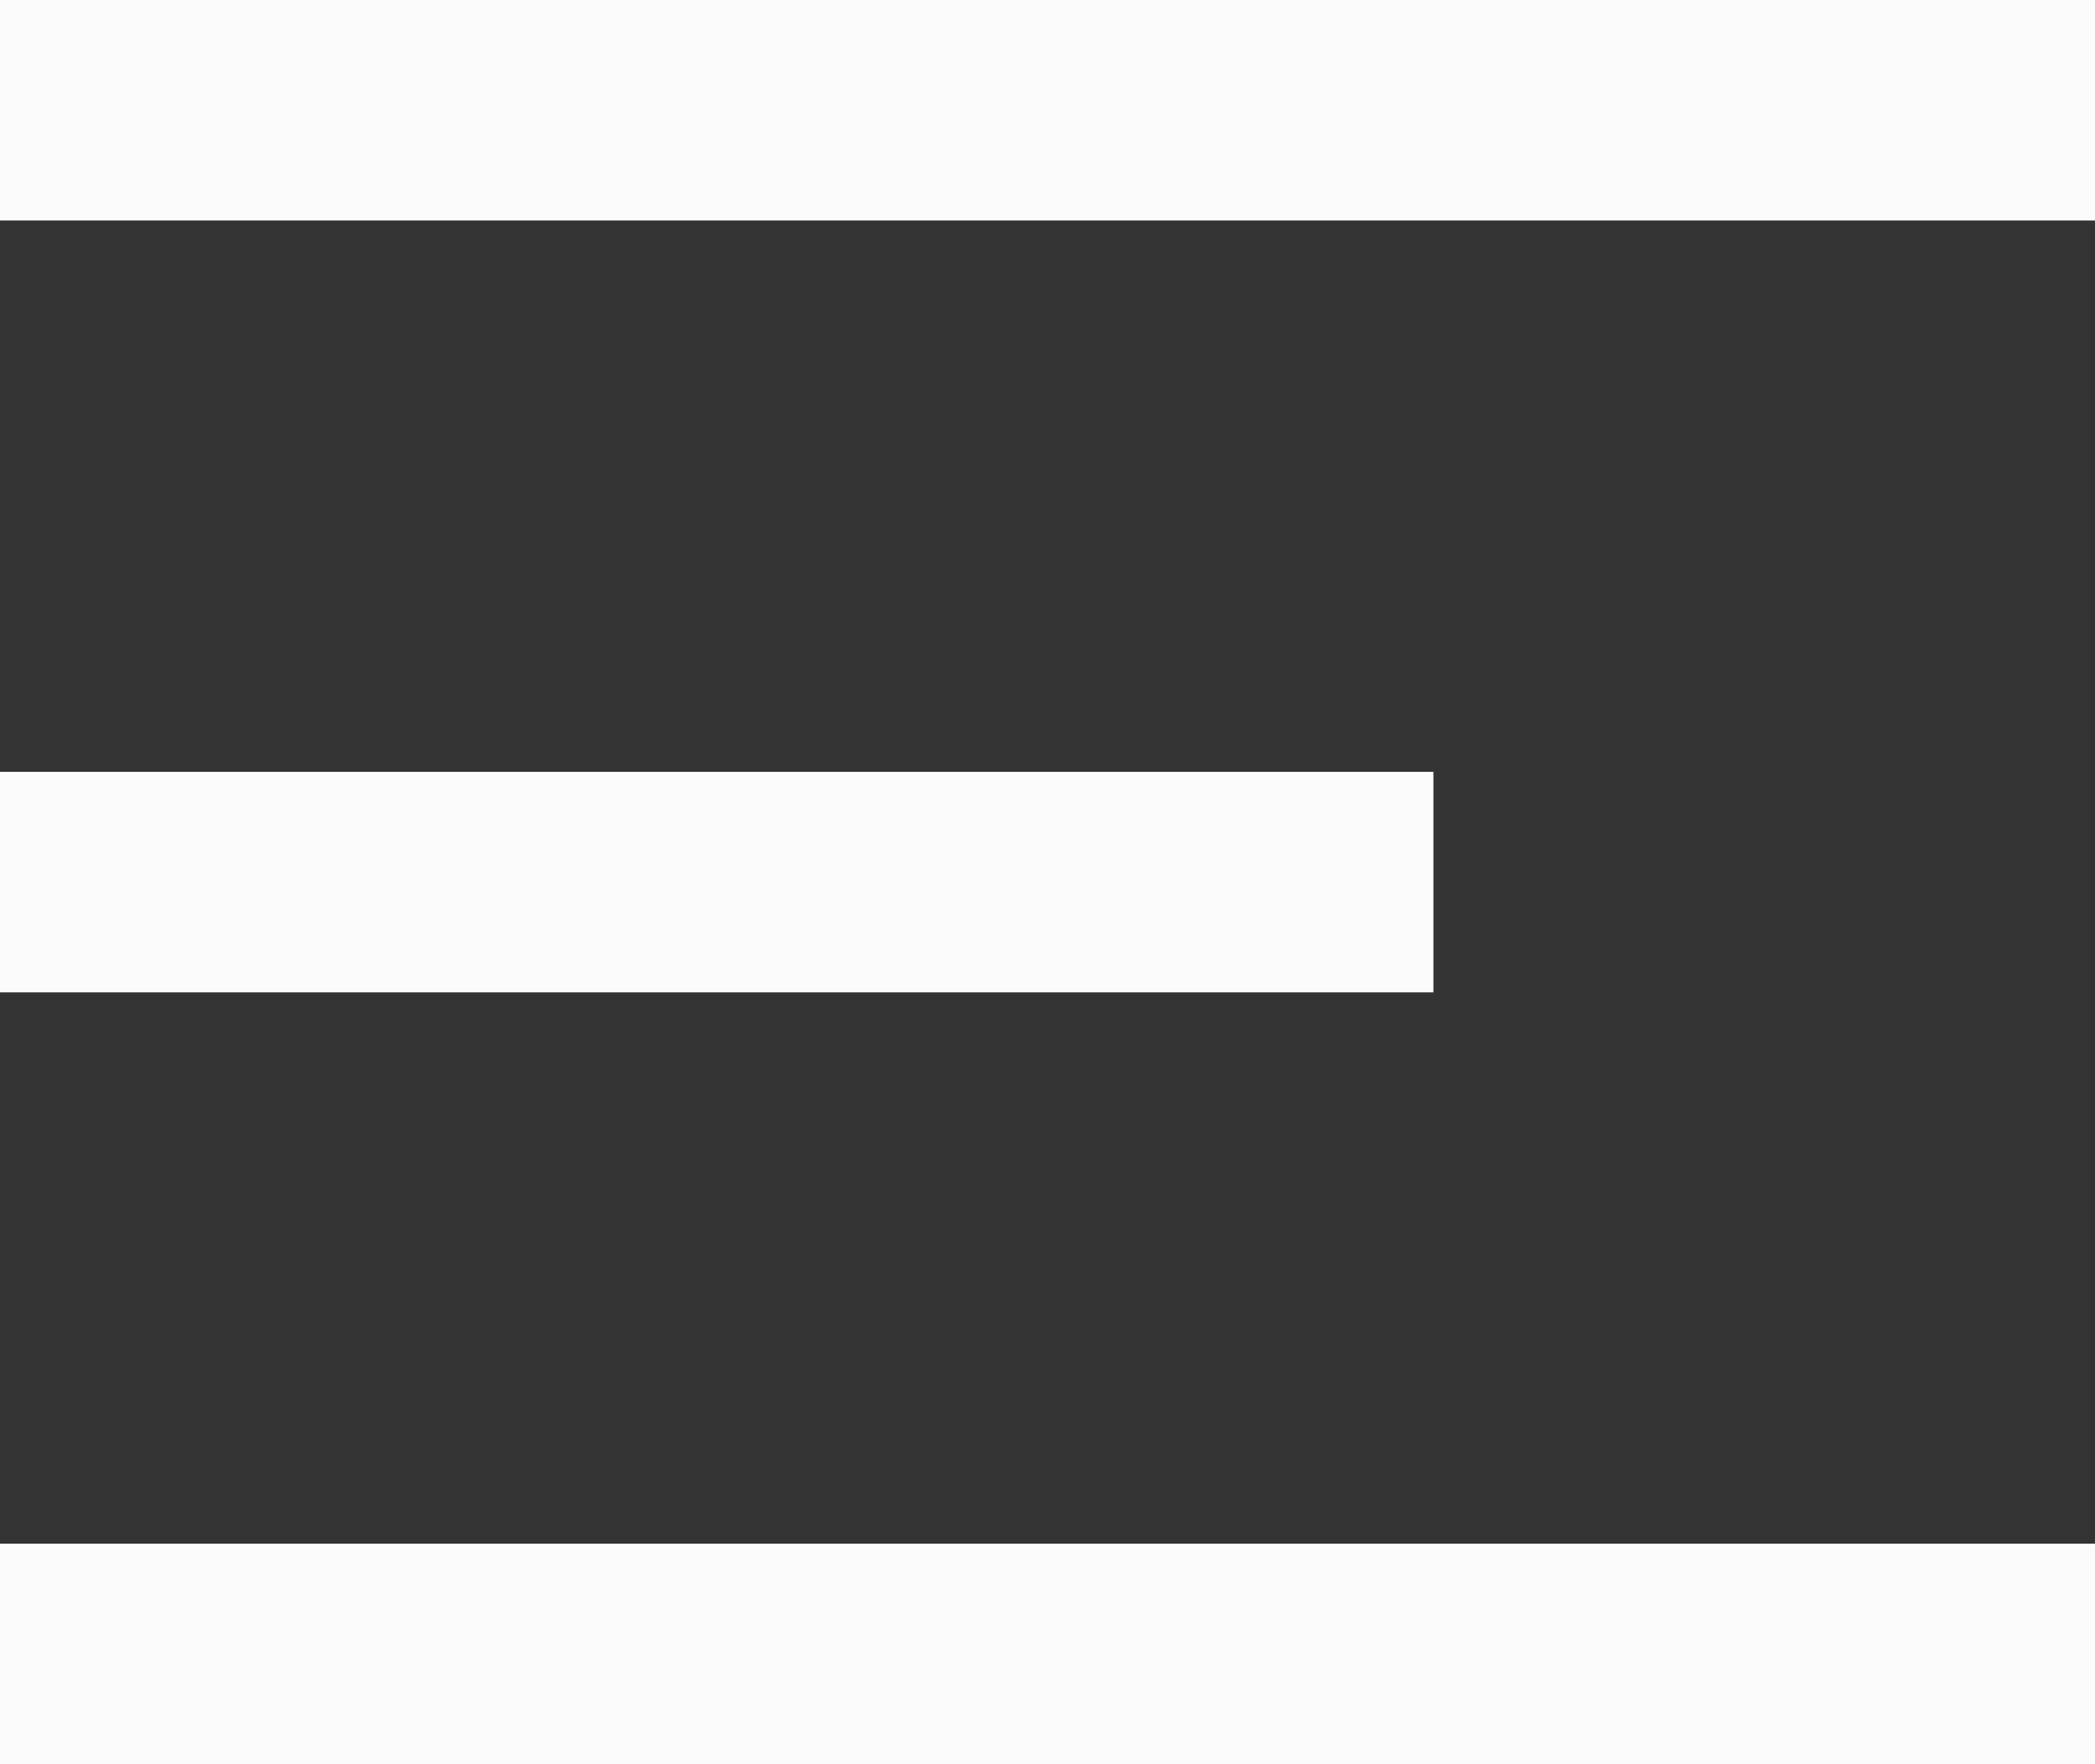 <svg width="38" height="32" viewBox="0 0 38 32" fill="none" xmlns="http://www.w3.org/2000/svg">
<rect x="0" y="0" width="38" height="32" fill="#333333" stroke="none"/>
<rect width="38" height="4" fill="#FBFBFB"/>
<rect y="28" width="38" height="4" fill="#FBFBFB"/>
<rect y="14" width="26" height="4" fill="#FBFBFB"/>
</svg>
